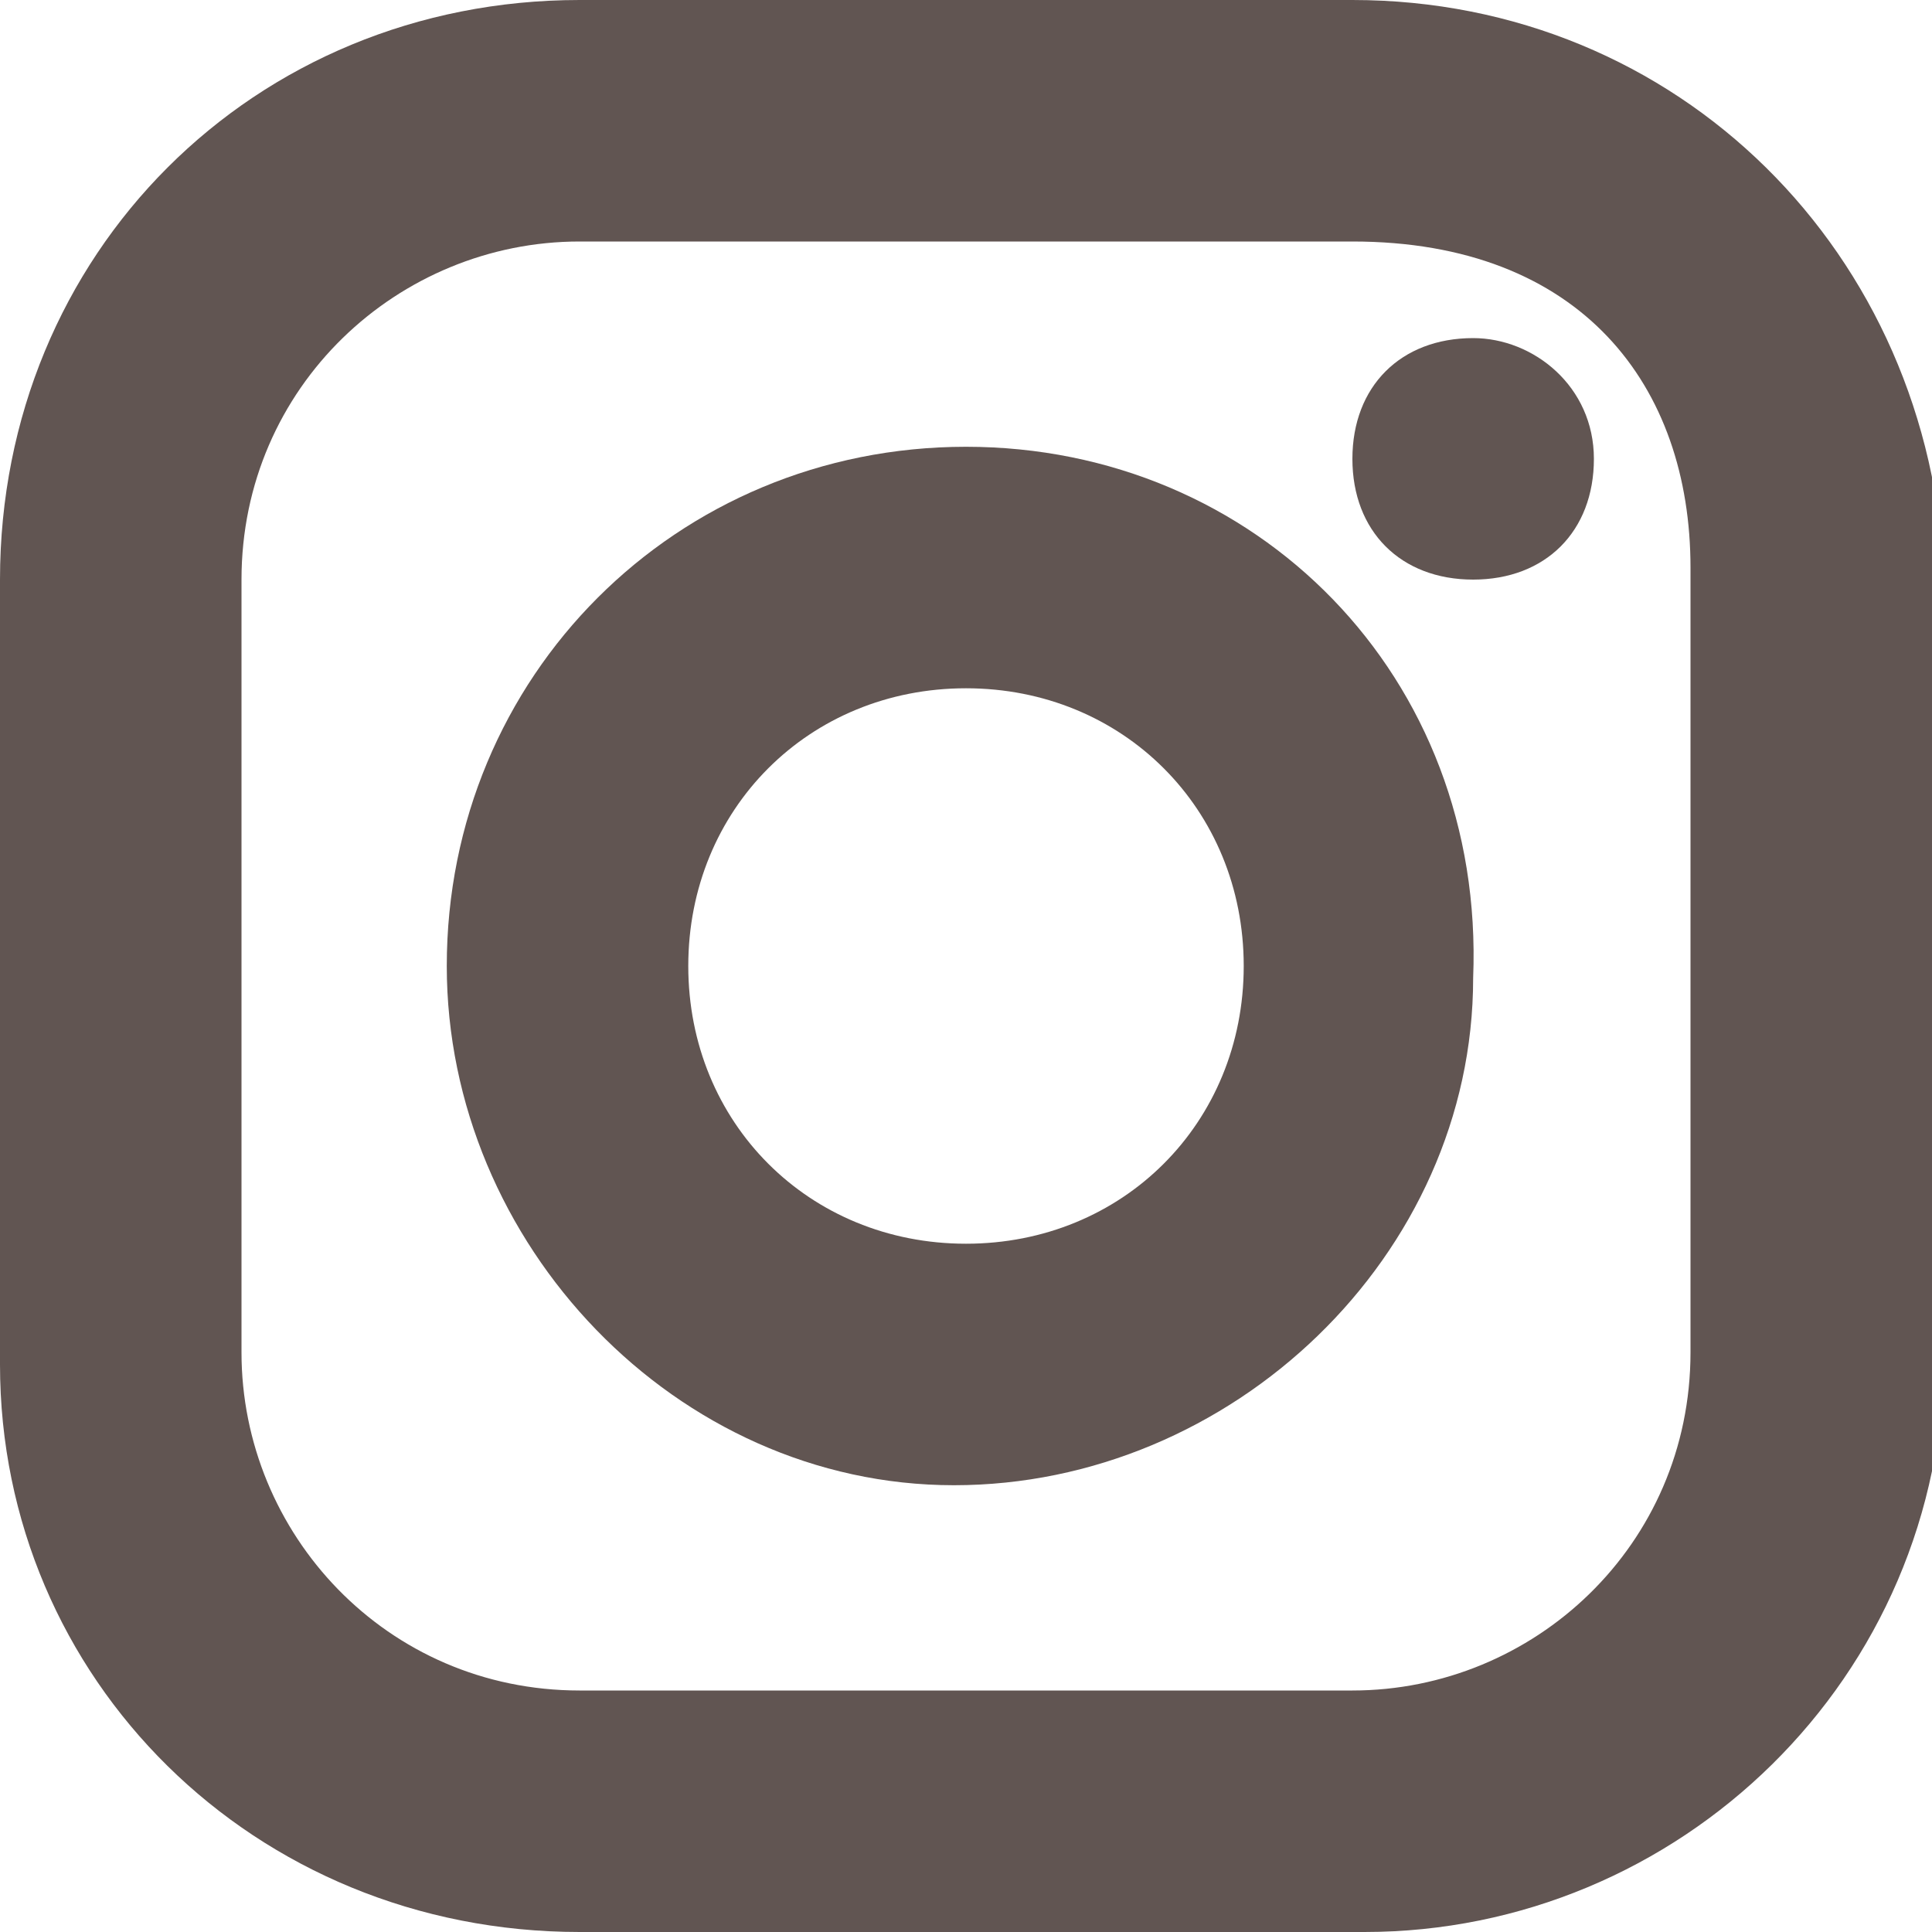 <?xml version="1.0" encoding="utf-8"?>
<!-- Generator: Adobe Illustrator 26.2.1, SVG Export Plug-In . SVG Version: 6.00 Build 0)  -->
<svg version="1.1" id="レイヤー_1" xmlns="http://www.w3.org/2000/svg" xmlns:xlink="http://www.w3.org/1999/xlink" x="0px"
	 y="0px" viewBox="0 0 16 16" style="enable-background:new 0 0 16 16;" xml:space="preserve">
<style type="text/css">
	.st0{fill:#615552;}
</style>
<g id="レイヤー_2_00000092457324497358350240000018031585547713260463_">
	<g id="レイヤー_1-2">
		<g id="Icon_-_Instagram">
			<g id="グループ_1486">
				<path id="パス_784" class="st0" d="M11.2,2C13.1,2,14,3.2,14,4.7l0,0v6.5c0,1.6-1.3,2.8-2.8,2.8l0,0H4.8C3.2,14,2,12.7,2,11.2
					l0,0V4.8C2,3.2,3.3,2,4.8,2l0,0H11.2 M11.2,0H4.8C2.1,0,0,2.1,0,4.8v6.5C0,13.9,2.1,16,4.8,16h6.5c2.6,0,4.8-2.1,4.8-4.8V4.8
					C16,2.1,13.9,0,11.2,0z"/>
				<path id="パス_785" class="st0" d="M12.2,2.8c-0.6,0-1,0.4-1,1s0.4,1,1,1s1-0.4,1-1S12.7,2.8,12.2,2.8z"/>
				<g id="グループ_1485">
					<path id="パス_786" class="st0" d="M8,5.7c1.3,0,2.3,1,2.3,2.3s-1,2.3-2.3,2.3S5.7,9.3,5.7,8l0,0C5.7,6.7,6.7,5.7,8,5.7
						 M8,3.7C5.6,3.7,3.7,5.6,3.7,8l0,0c0,2.3,1.9,4.3,4.2,4.3l0,0l0,0c2.3,0,4.3-1.9,4.3-4.2l0,0l0,0C12.3,5.6,10.4,3.7,8,3.7z"/>
				</g>
			</g>
		</g>
	</g>
</g>
</svg>
